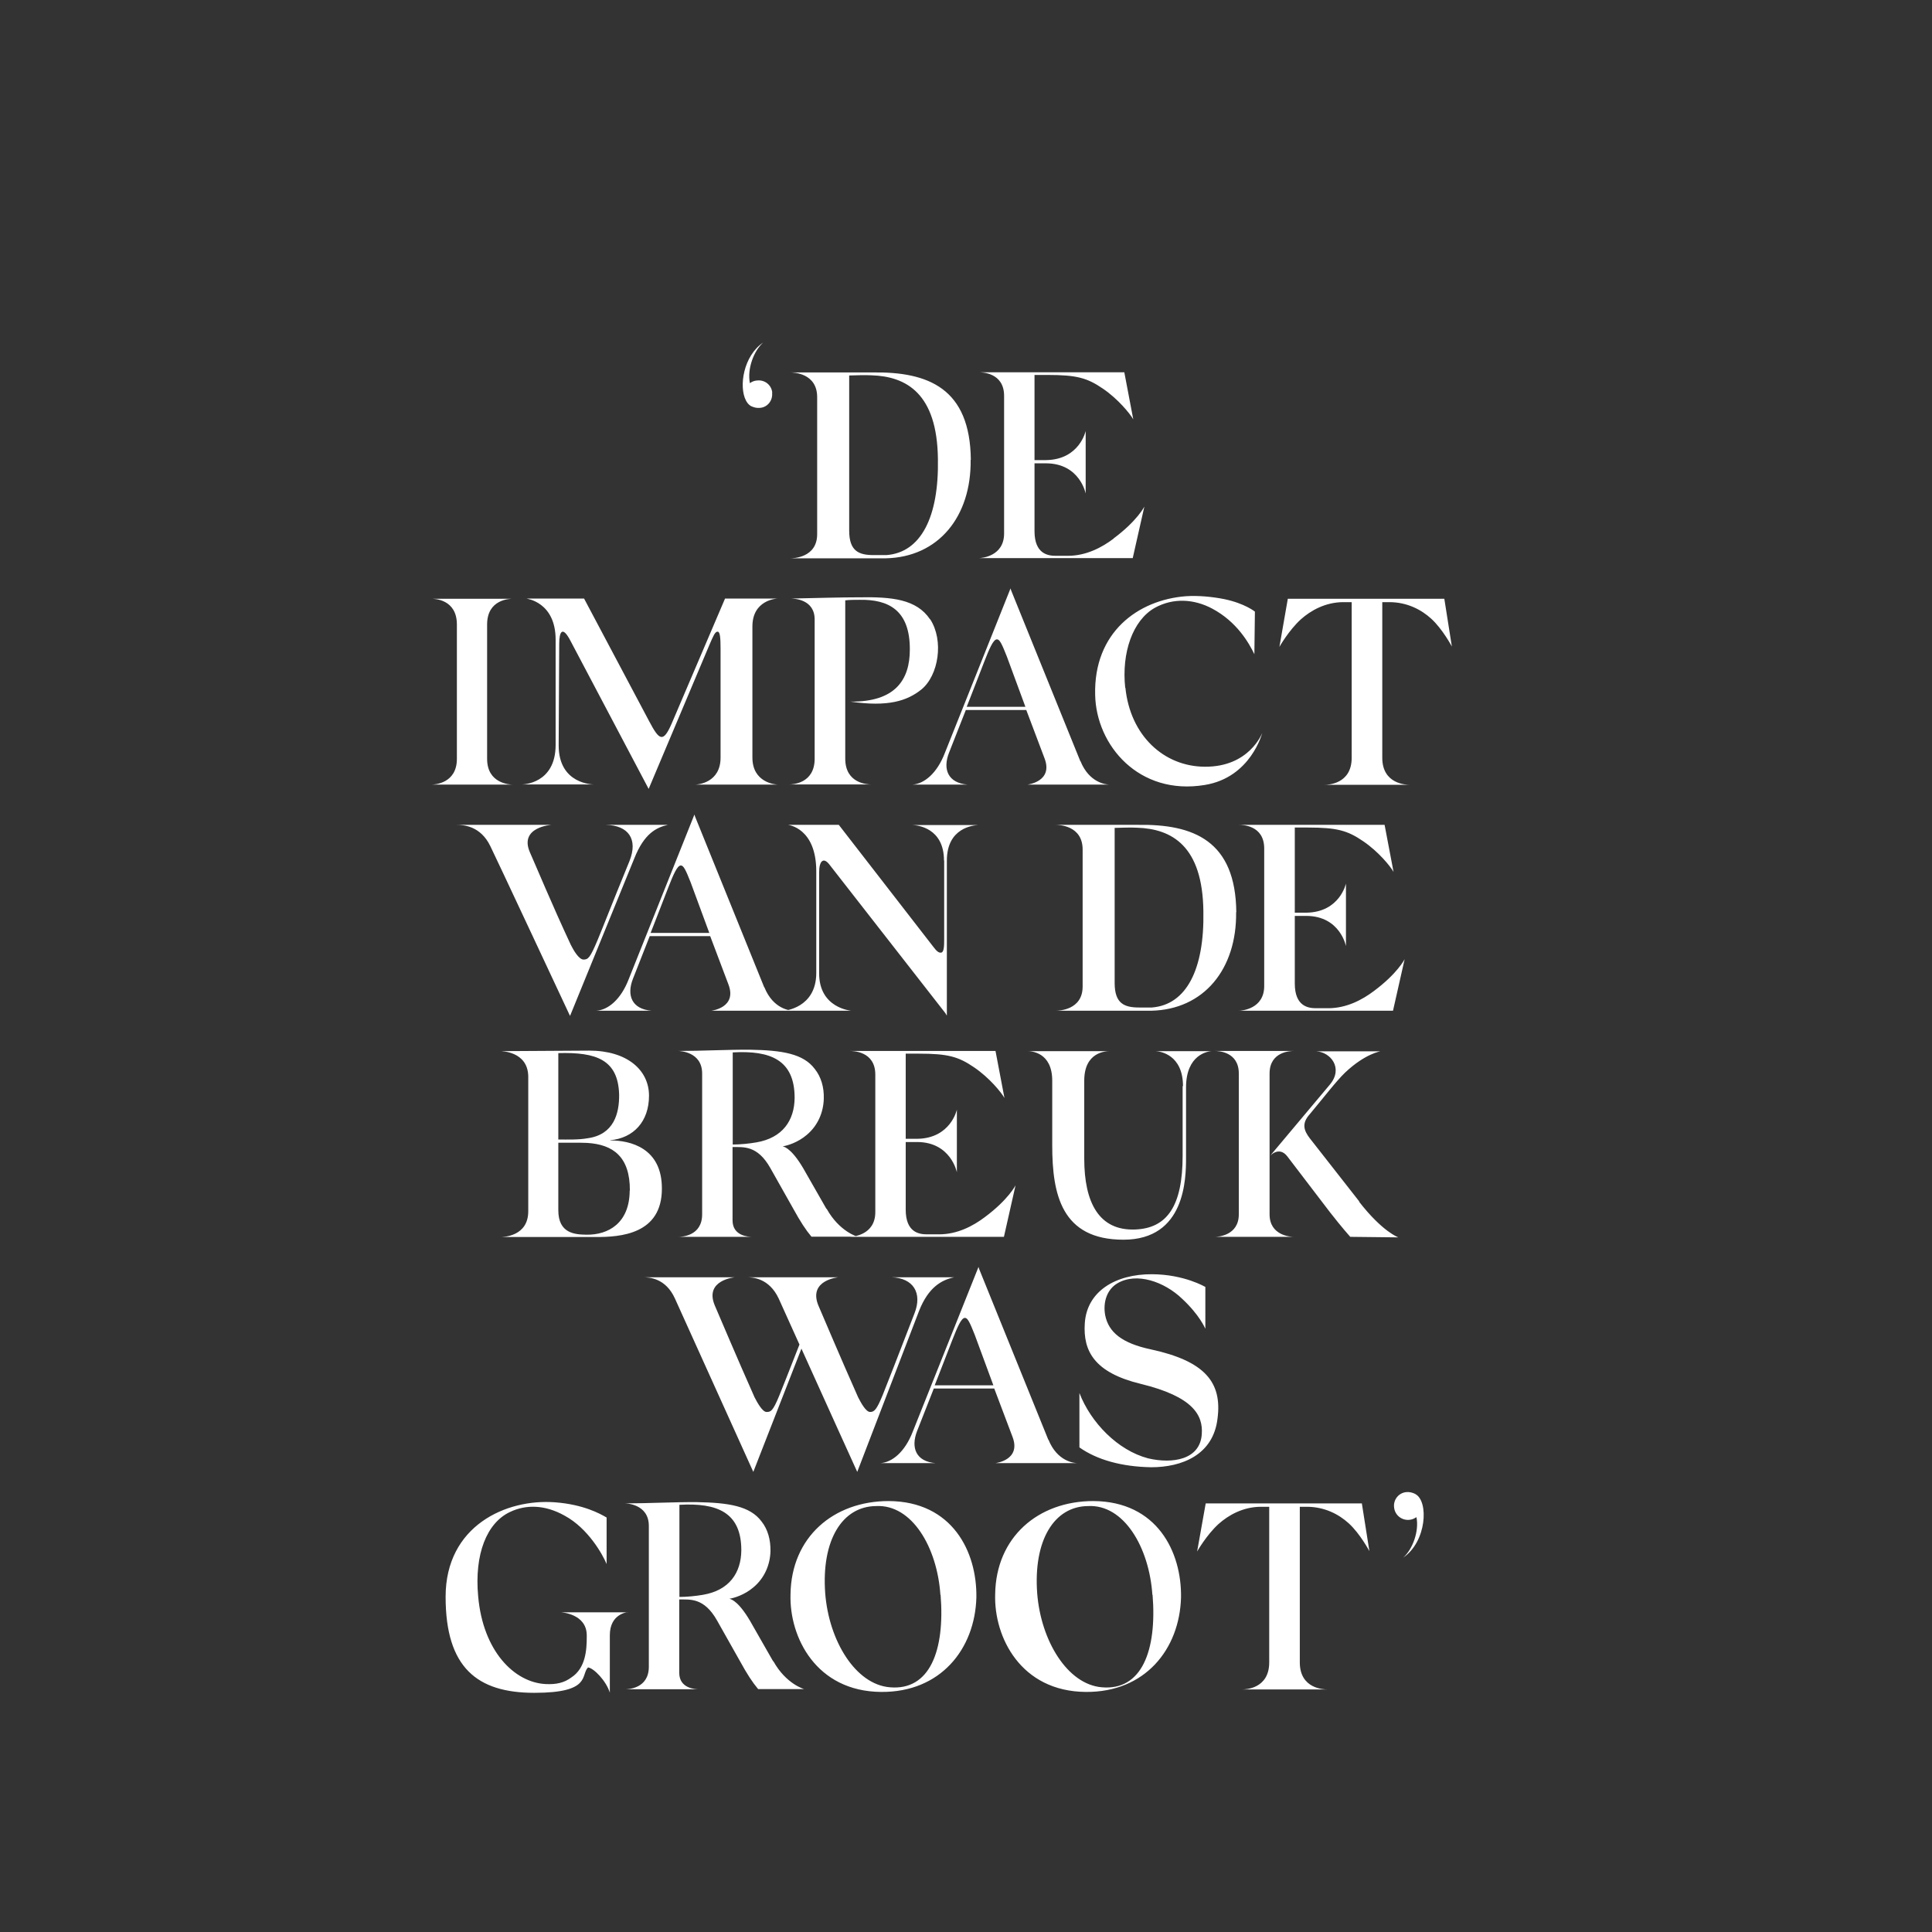 <?xml version="1.0" encoding="UTF-8"?>
<svg xmlns="http://www.w3.org/2000/svg" id="Layer_1" data-name="Layer 1" version="1.1" viewBox="0 0 1080 1080">
  <rect x="0" y="0" width="1080" height="1080" fill="#333333" stroke="none"/>
  <defs>
    <style>
      .cls-1 {
        fill: #fff;
        stroke-width: 0px;
      }
    </style>
  </defs>
  <path class="cls-1" d="M791.1,835.1c-1.5-.7-3.1-1.2-5-1-4.2.4-7.3,4.2-6.8,8.5.4,4.3,4.2,7.4,8.5,7,1.5-.1,2.8-.7,4-1.5,1.6,7.7-2.1,18-7.4,22.6,13.1-8.8,14.4-31.5,6.8-35.5M761.4,840.4h-87.4l-4.8,26.9s5.2-9.2,12-15.4c5.5-4.9,13.7-9.6,23.7-9.6h4.6v87c0,14.8-13.4,15.1-15.1,15.1h47.5c-1.8,0-15.3-.3-15.3-15.1v-87h3.9c10.1,0,18,4.3,23.4,9.2,6.4,5.8,11.6,15.6,11.6,15.6l-4.2-26.6ZM644.3,891.5c2.5,31.3-6.1,53.7-28.4,51.7-19.1-1.6-34-25.8-36.1-52.5-2.2-29.7,9.5-48.7,28.5-48.8,19.9-1,34.1,22.9,35.9,49.7M611.2,839.1c-30.9,0-54.5,20.2-54.9,52.2-.7,24,14.4,54.2,50.6,54.5,33.3.3,52.5-24,53.3-52.8.4-25.5-13.4-53.7-49-53.9M525.8,891.5c2.5,31.3-6.1,53.7-28.4,51.7-19.1-1.6-34-25.8-36.1-52.5-2.2-29.7,9.5-48.7,28.5-48.8,19.9-1,34.1,22.9,35.9,49.7M496.8,839.1c-30.9,0-54.5,20.2-54.9,52.2-.7,24,14.4,54.2,50.6,54.5,33.3.3,52.5-24,53.3-52.8.4-25.5-13.4-53.7-49-53.9M393,891.5c-4,.7-9.1,1.2-13.2,1.2v-51.5c21.1-1.2,34.6,4.2,34.6,25.4-.1,12.6-6.7,22.4-21.4,24.9M432.2,928.7l-11.6-20.3c-7.1-12.9-11.6-14.4-12.9-14.7,2.4-.3,8.5-2.1,13.5-6.4,6.2-5.2,9.3-12.6,9.5-20.2.1-6.4-1.5-12.2-5-16.6-6.4-8.6-18.3-10.5-36.2-10.8-12.6-.1-26.9.7-40.2.7.7,0,13.4.3,13.4,12.6v78.7c0,12.3-11.6,12.6-13.4,12.6h41.4c-1.8,0-11-.3-11-9.2v-41c5.9.1,13.8-1.2,21.1,11.7l12.8,22.7c4,7.3,7,11.9,10.2,15.7h25.7s-10.1-2.8-17.2-15.6M351,901.3h-37.4s14.4.7,14.4,12.9v.9c0,7.1-.6,17.4-8.6,22.6-4,3-8.5,4-14.4,3.7-17.5-.9-35-18.4-37.7-49-2.2-23.6,4.8-41.1,17.8-47.2,8.8-4.2,19.4-4.2,30.6,2.1,13.1,7.1,21.2,21.7,23.4,27v-26c-3.6-2.1-12.9-7.3-28.8-8.5-27.3-2.1-61.2,13.1-61.2,52.8s17.7,53.7,49.6,53.7,25.8-9.9,30-14.2c3.3.4,10.2,7.6,12.2,14.1v-32.1c0-12.2,10.1-12.9,10.1-12.9"></path>
  <path class="cls-1" d="M673.8,742.6v-23.2c-.1,0-11.7-7-29.8-7.1-20.5-.1-36.5,9.6-37.6,27.5-1,15.4,5.3,27.5,31.3,33.8,29.2,7.1,34.9,17.5,34.1,28.1-.9,14.2-16.2,16.8-30.1,13.5-16.9-4.5-31.9-19.9-38.3-36.5v30.4c9.9,7,23.7,10.8,40.1,11.1,17.1,0,34.7-6.8,37.1-27.2,2.7-20.5-7.3-32.2-37.3-38.7-16-3.4-23.6-9.5-25.5-19.1-1.3-7.1.9-14.3,6.8-17.8,10.8-6.4,26.3-.9,36.2,8.6,9.8,9.1,12.9,16.6,12.9,16.6M602.8,817.9h-.4.4ZM539.4,736.7c1.5,0,2.7,2.4,5.5,9.5l10.4,28.2h-32.8c0,.1,9.8-25.2,9.8-25.2,2.8-7.1,5-12.5,7.1-12.5M586,804.8l-38.6-95.3c-.3-.7-.4-1.3-.4-1.3l-36.8,92.2c-4.3,11.1-11.4,17.1-18.1,17.5h30.9c-11-.9-13.9-8.6-10.4-17.8l9.4-23.9h33.8l10.2,27c5,13.1-9.6,14.7-9.6,14.7h46c-2.1,0-11.4-1-16.3-13.1M498.3,714c12.3.4,17.4,8.8,12.9,20.2-11,28.5-14.1,36.4-17.8,45.7-3.3,8-4.6,9.4-7,9.4s-5.2-5.3-6.7-8.2c-10.1-22.7-19.4-44.8-22.3-51.5-5.6-14.1,11.3-15.6,11.3-15.6h-51.4c3.4,0,12.6.4,18,11.9l11.6,25.7c-7.6,19.3-8,20.5-11.3,28.6-3.6,8.8-4.8,9.1-7.1,9.1s-5.2-5.3-6.7-8.2c-10.1-22.7-19.4-44.8-22.3-51.5-5.8-14.1,11.3-15.6,11.3-15.6h-51.5c3.6,0,12.8.4,18,11.9l43.8,96.9,26.9-68.9c12.9,28.6,31.2,68.9,31.2,68.9l34.6-90.1c5.2-13.1,12.5-17.2,19.6-18.7h-35Z"></path>
  <path class="cls-1" d="M759.9,671.7l-27.8-35.5c-3-4-4.8-8,.1-13.4,7.7-9.2,14.7-18.4,19.7-23.2,11.4-10.8,20-11.9,19.7-11.9h-35.8c8,.4,15.3,9.4,7.6,18.6l-33.4,39.8s5-5.6,9.6.3l23.9,31.3c6.7,8.6,11.3,13.7,11.3,13.7l26.9.3s-8.9-3.1-22-20M709.7,678.8v-78.7c0-12.3,11.7-12.6,13.5-12.6h-44.1c1.8,0,13.4.3,13.4,12.6v78.7c0,11.9-11.6,12.6-13.4,12.6h44.1c-1.8,0-13.5-.7-13.5-12.6M661.1,607.1v38.9c0,27.9-8.5,40.7-26.7,41.3-20,.7-28.3-15-28.3-39.6v-43.6c0-16,11.9-16.5,14.3-16.5h-46c1.8,0,13.8.4,13.8,16.5v36.1c0,27.5,5.2,52.8,39.8,52.8s35-34.1,35-45.9v-39.2c0-18.4,12.2-20.2,14.3-20.3h-31.3c2.5.1,15.3,1.9,15.3,19.6M550.5,680.4c-6.5,4.9-15.3,9.6-25.5,9.6h-6.8c-4.2,0-11.9-.9-11.9-13.8v-37.8h6.5c18.8.1,22.1,16.9,22.1,16.9v-35s-3.4,16-22.1,16.3h-6.5v-47.6h7.3c16.2,0,22.1,1.6,31,7.7,8.5,5.8,15.1,13.9,16.9,17.1l-5-26.3h-81.5c1.8,0,14.3.1,14.3,13.2v76.9c0,12.8-12.5,13.8-14.3,13.8h86.2l6.5-28.8s-4,8-17.2,17.8M422.8,638.6c-4,.7-9.1,1.2-13.2,1.2v-51.5c21.1-1.2,34.6,4.2,34.6,25.4-.1,12.6-6.7,22.4-21.4,24.9M462,675.8l-11.6-20.3c-7.1-12.9-11.6-14.4-12.9-14.7,2.4-.3,8.5-2.1,13.5-6.4,6.2-5.2,9.3-12.6,9.5-20.2.2-6.4-1.5-12.2-5-16.6-6.4-8.6-18.3-10.5-36.2-10.8-12.6-.1-26.9.7-40.2.7.7,0,13.4.3,13.4,12.6v78.7c0,12.3-11.6,12.6-13.4,12.6h41.4c-1.8,0-11-.3-11-9.2v-41c5.9.1,13.8-1.2,21.1,11.7l12.8,22.7c4,7.3,7,11.9,10.2,15.7h25.7s-10.1-2.8-17.2-15.6M352,665.6c-.1,18.1-11.9,24.8-24.2,24.6-6.5-.1-15.7-.7-15.7-13.7v-37.7c4.6,0,11.9-.1,16.2.1,14.3.9,23.9,7.6,23.8,26.6M312.1,588.7c21.2-.6,33.5,3.6,34,23.3.1,10.2-2.8,22.3-17.7,24.3-4.9.9-11,.7-16.3.7v-48.4ZM341.1,637.4c13.1-1.2,21.7-10.5,21.7-24.9s-12.3-25.2-33.4-25.2l-49.7.3c.4,0,15.3,0,15.6,14v75.5c0,14-13.7,14.4-15.6,14.4h53c14.3.1,37.3-1.6,37.3-27,.1-22.9-17.8-27-28.8-27"></path>
  <path class="cls-1" d="M768,554c-6.5,4.9-15.3,9.6-25.5,9.6h-6.8c-4.2,0-11.9-.9-11.9-13.8v-37.8h6.5c18.9.1,22.1,16.9,22.1,16.9v-35s-3.4,16-22.1,16.3h-6.5v-47.6h7.3c16.2,0,22.1,1.6,31,7.7,8.5,5.8,15.1,13.9,16.9,17.1l-5-26.3h-81.5c1.8,0,14.2.1,14.2,13.2v76.9c0,12.8-12.5,13.8-14.2,13.8h86.2l6.5-28.8s-4,8-17.2,17.8M643.9,563.2h-7.1c-8.2,0-13.7-2.1-13.7-13.7v-86.7c3.1-.1,9.2-.3,12.5-.1,19.4.6,36.7,10.1,37.1,46.8.6,32.4-9.5,52.2-28.8,53.7M691.1,509.9c-.4-39.9-23.8-49.3-55.1-48.8h-45.9c1.8,0,15.1.3,15.1,13.8v76.6c0,13.2-13.4,13.5-15.1,13.5h53.4c29.5-.6,47.9-23.3,47.5-55.1M527.8,481v43.9c0,3.9-.1,7.3-1.6,7.6-1.5.3-2.7-.9-4.6-3.4l-52.7-68h-28.3c0,.1,15.7,1.6,15.7,26v56.8c0,19.7-18,21.1-18,21.1h37.6s-18-1.3-18-20.9v-56.4c0-6.5,2.4-8.6,5.6-4.6l65,83.3.7,1.2h.1v-86.5c0-18.6,15-19.7,17.5-19.9h-36.8c2.8.1,17.7,1.5,17.7,19.9M444,565h-.4.4ZM380.6,483.8c1.5,0,2.7,2.4,5.5,9.5l10.4,28.2h-32.8c0,.1,9.8-25.2,9.8-25.2,2.8-7.1,5-12.5,7.1-12.5M427.2,551.9l-38.6-95.3c-.3-.7-.4-1.3-.4-1.3l-36.8,92.2c-4.3,11.1-11.4,17.1-18.1,17.5h30.9c-11-.9-14-8.6-10.4-17.8l9.4-23.9h33.8l10.2,27c5,13.1-9.6,14.7-9.6,14.7h46c-2.1,0-11.4-1-16.3-13.1M318.6,567.8s-43.3-92.6-44.5-94.8c-5.5-11.4-15.1-11.9-18.9-11.9h53s-18.1,1.2-12,15.3c3,6.7,12.2,28.9,22.9,51.8,1.5,3,4.5,8.2,7.1,8.2s3.7-1,7.9-11c3.9-9.4,6.2-15.7,17.8-44.1,4.9-12.3-.7-19.9-13.2-20.2h34.6c-6.5,1.5-13.2,4.9-18.7,18.7l-35.9,88Z"></path>
  <path class="cls-1" d="M807.3,334.7h-87.4l-4.7,26.9s5.2-9.2,12-15.4c5.5-4.9,13.7-9.6,23.8-9.6h4.6v87c0,14.8-13.4,15.1-15.1,15.1h47.5c-1.8,0-15.3-.3-15.3-15.1v-87h3.9c10.1,0,18,4.3,23.4,9.2,6.4,5.8,11.6,15.6,11.6,15.6l-4.2-26.6ZM629,384.5c-2.1-19.7,4.2-37.7,16.5-44.7,10.5-5.8,22.1-4.9,32.1.4,13.9,7.4,20.6,19.3,23.6,25.5l.3-23.8s-5.6-4.6-17.2-7c-6.5-1.3-14.5-2.1-21.5-1.6-26.7,2.1-51.5,20.2-50.6,55.2.6,28.2,24.5,56.4,61.3,50.3,25.8-4.2,32.1-29.1,32.1-29.1,0,0-7.1,19.1-32.1,18.9-22.9-.1-41.7-17.4-44.4-44.2M620.7,438.6h-.4.4ZM557.3,357.4c1.5,0,2.7,2.4,5.5,9.5l10.4,28.2h-32.8c0,.1,9.8-25.2,9.8-25.2,2.8-7.1,5-12.5,7.1-12.5M603.9,425.5l-38.6-95.3c-.3-.7-.4-1.3-.4-1.3l-36.8,92.2c-4.3,11.1-11.4,17.1-18.1,17.5h30.9c-11-.9-14-8.6-10.4-17.8l9.4-23.9h33.8l10.2,27c5,13.1-9.6,14.7-9.6,14.7h46c-2.1,0-11.4-1-16.3-13.1M519.9,346.2c-7.6-11.3-21.4-12.6-39.6-12.3-9.9,0-24.6.4-38.3.7,1.8,0,13.4.3,13.4,11.7v77.8c0,14-12.5,14.4-14.2,14.4h45.7c-1.8,0-14.4-.4-14.4-14.4v-88.5c2.1-.3,5.9-.3,8-.3,16.2-.3,28.2,5.8,28.1,27.8,0,16.8-8,29.4-33.3,29.1,21.2,3.1,31.8-.4,39.8-6.8,9.6-7.9,12.6-27.3,4.9-39.2M420.6,423.4v-73.2c0-14.8,13.4-15.6,14.1-15.6h-29.4l-29.8,69.8c-4.8,11.1-7,9.4-12.6-1.2l-36.4-68.6h-32.2c0,.1,16.3,1.8,16.3,23v58.8c0,21.8-18.3,22.1-18.8,22.1h40.1c-.3,0-19.6,0-19.6-21.8l.3-56.8c0-6.8,1.8-10.5,6.5-1.3l43.5,82.4,34-80.6c2.1-4.8,3.1-7.4,4.6-7.3,1.3.1,1.6,3.3,1.6,9.8v60.6c0,14-12.5,15.1-14.3,15.1h46.5c-1.8,0-14.4-1.2-14.4-15.1M272.3,424.2v-75.1c0-14.1,12.6-14.4,14.4-14.4h-45.6c1.8,0,14.3.3,14.3,14.4v75.1c0,13.8-12.5,14.4-14.3,14.4h45.6c-1.8,0-14.4-.6-14.4-14.4"></path>
  <path class="cls-1" d="M622.5,301.1c-6.5,4.9-15.3,9.6-25.5,9.6h-6.8c-4.2,0-11.9-.9-11.9-13.8v-37.9h6.5c18.9.1,22.1,16.9,22.1,16.9v-35s-3.4,16-22.1,16.3h-6.5v-47.6h7.3c16.2,0,22.1,1.6,31,7.7,8.5,5.8,15.1,14,16.9,17.1l-5-26.3h-81.5c1.8,0,14.3.1,14.3,13.2v76.9c0,12.8-12.5,13.8-14.3,13.8h86.2l6.5-28.8s-4,8-17.2,17.8M495.5,310.3h-7.1c-8.2,0-13.7-2.1-13.7-13.7v-86.7c3.1-.1,9.2-.3,12.5-.1,19.4.6,36.7,10.1,37.1,46.8.6,32.4-9.5,52.3-28.8,53.7M542.7,257c-.4-39.9-23.7-49.3-55.1-48.8h-45.9c1.8,0,15.1.3,15.1,13.8v76.6c0,13.2-13.4,13.5-15.1,13.5h53.4c29.5-.6,47.9-23.3,47.5-55.1M431.7,219.5c-.4-4.3-4.2-7.3-8.5-6.8-1.5.1-2.8.6-4,1.5-1.6-7.9,2.1-18,7.4-22.7-11,7.4-13.7,24.6-9.6,32.4l.4.7c.6,1,1.5,1.9,2.4,2.4,1.5.7,3.1,1.2,5,1,4.3-.3,7.3-4.2,6.8-8.5"></path>
</svg>

